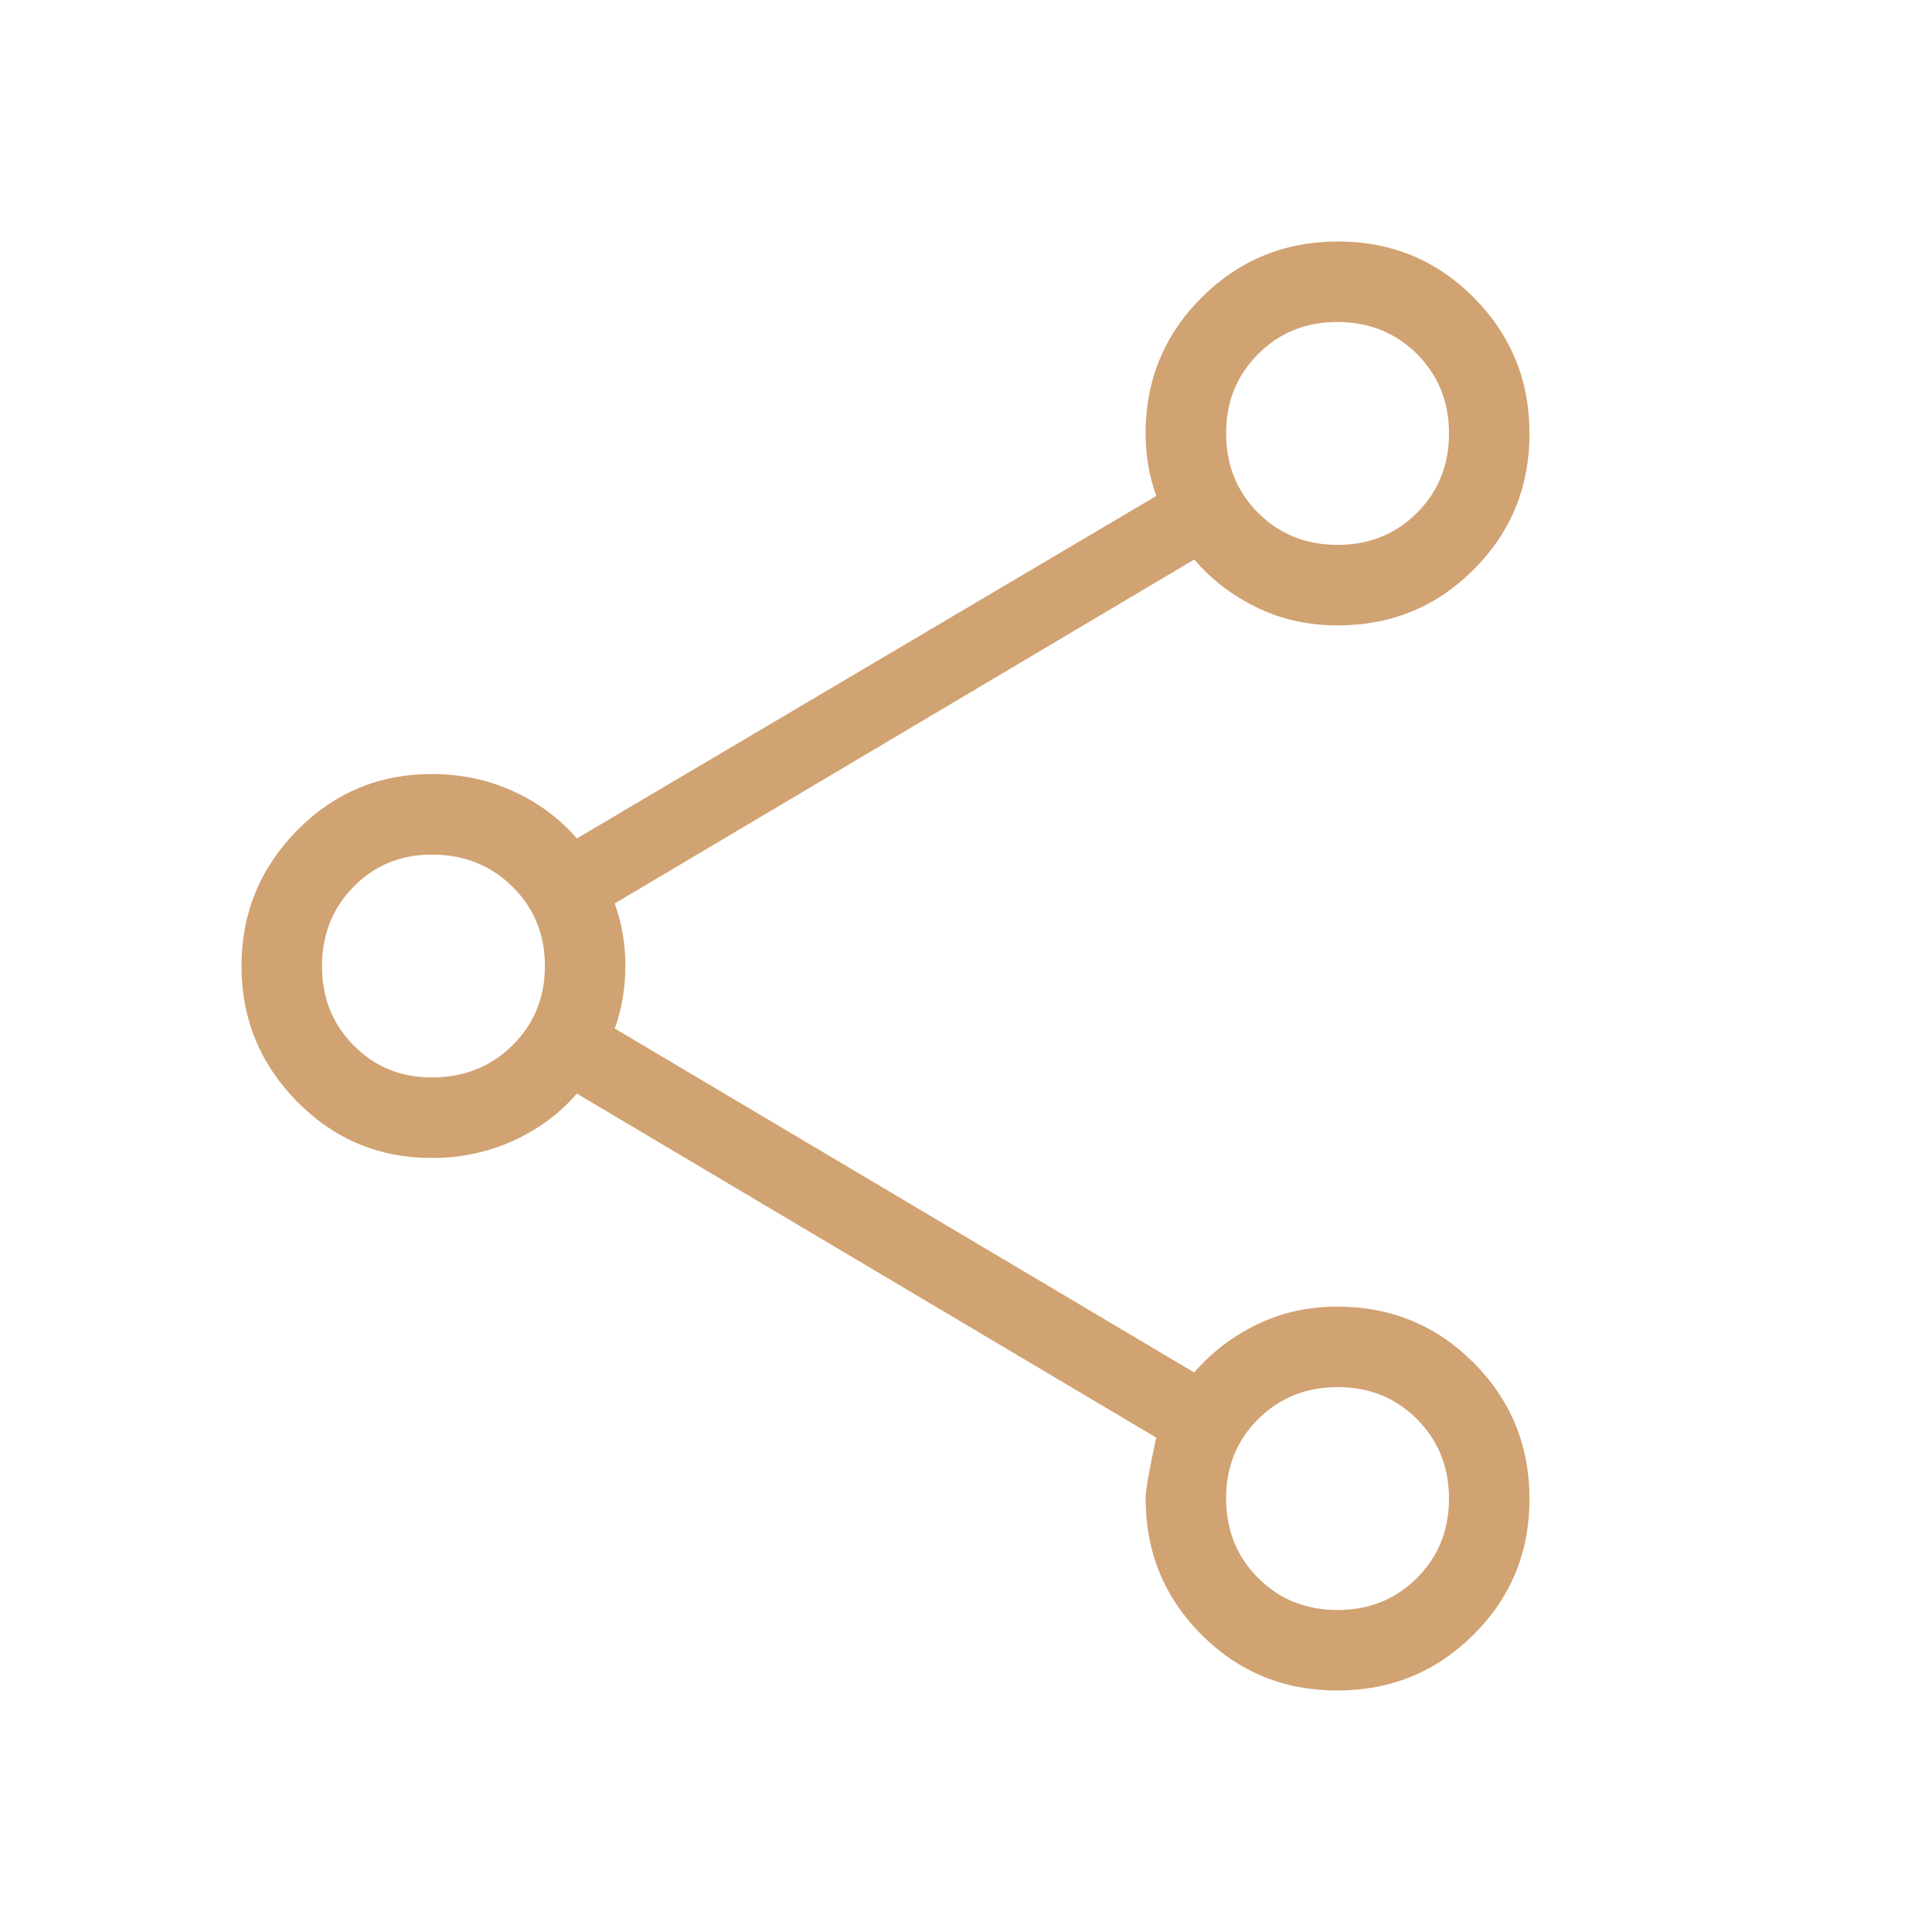 <svg width="30" height="30" viewBox="0 0 30 30" fill="none" xmlns="http://www.w3.org/2000/svg">
<path d="M20.762 26.25C19.934 26.25 19.231 25.96 18.654 25.381C18.077 24.801 17.789 24.097 17.789 23.269C17.789 23.144 17.844 22.828 17.954 22.323L8.957 16.981C8.688 17.293 8.357 17.538 7.966 17.715C7.575 17.892 7.156 17.981 6.707 17.981C5.886 17.981 5.188 17.689 4.612 17.104C4.037 16.519 3.75 15.818 3.75 15C3.75 14.182 4.037 13.481 4.612 12.896C5.188 12.311 5.886 12.019 6.707 12.019C7.155 12.019 7.575 12.107 7.966 12.285C8.358 12.463 8.688 12.707 8.957 13.02L17.955 7.701C17.897 7.54 17.855 7.379 17.829 7.22C17.802 7.06 17.789 6.897 17.789 6.73C17.789 5.902 18.079 5.199 18.66 4.619C19.241 4.04 19.946 3.75 20.775 3.75C21.604 3.75 22.308 4.04 22.885 4.621C23.462 5.202 23.751 5.907 23.75 6.736C23.749 7.565 23.46 8.269 22.881 8.846C22.303 9.424 21.599 9.712 20.769 9.711C20.317 9.711 19.9 9.619 19.519 9.434C19.137 9.249 18.812 9 18.544 8.688L9.545 14.029C9.603 14.19 9.645 14.351 9.671 14.511C9.698 14.67 9.711 14.833 9.711 15C9.711 15.167 9.698 15.33 9.671 15.489C9.645 15.648 9.603 15.809 9.546 15.971L18.544 21.312C18.813 21 19.138 20.751 19.519 20.566C19.9 20.381 20.317 20.289 20.769 20.289C21.597 20.289 22.301 20.579 22.881 21.159C23.46 21.74 23.75 22.446 23.75 23.275C23.75 24.104 23.46 24.808 22.879 25.385C22.298 25.962 21.592 26.251 20.762 26.25ZM20.769 25C21.26 25 21.671 24.834 22.003 24.503C22.334 24.171 22.5 23.76 22.5 23.27C22.5 22.78 22.334 22.369 22.003 22.036C21.671 21.704 21.26 21.538 20.77 21.539C20.28 21.54 19.869 21.705 19.536 22.036C19.204 22.367 19.038 22.778 19.039 23.269C19.04 23.76 19.205 24.171 19.536 24.503C19.867 24.834 20.277 25 20.769 25ZM6.707 16.73C7.204 16.73 7.621 16.564 7.957 16.233C8.293 15.901 8.461 15.49 8.461 15C8.461 14.51 8.293 14.099 7.957 13.768C7.622 13.436 7.205 13.27 6.707 13.27C6.223 13.27 5.818 13.436 5.491 13.768C5.165 14.099 5.001 14.51 5 15C4.999 15.49 5.163 15.901 5.491 16.234C5.82 16.566 6.225 16.732 6.707 16.73ZM20.77 8.461C21.26 8.461 21.671 8.295 22.003 7.964C22.334 7.632 22.5 7.221 22.5 6.73C22.5 6.239 22.334 5.828 22.003 5.497C21.671 5.167 21.26 5.001 20.77 5C20.28 4.999 19.869 5.165 19.536 5.497C19.204 5.83 19.038 6.241 19.039 6.731C19.04 7.221 19.205 7.632 19.536 7.964C19.867 8.295 20.278 8.461 20.77 8.461Z" fill="#D1A272"/>
</svg>

